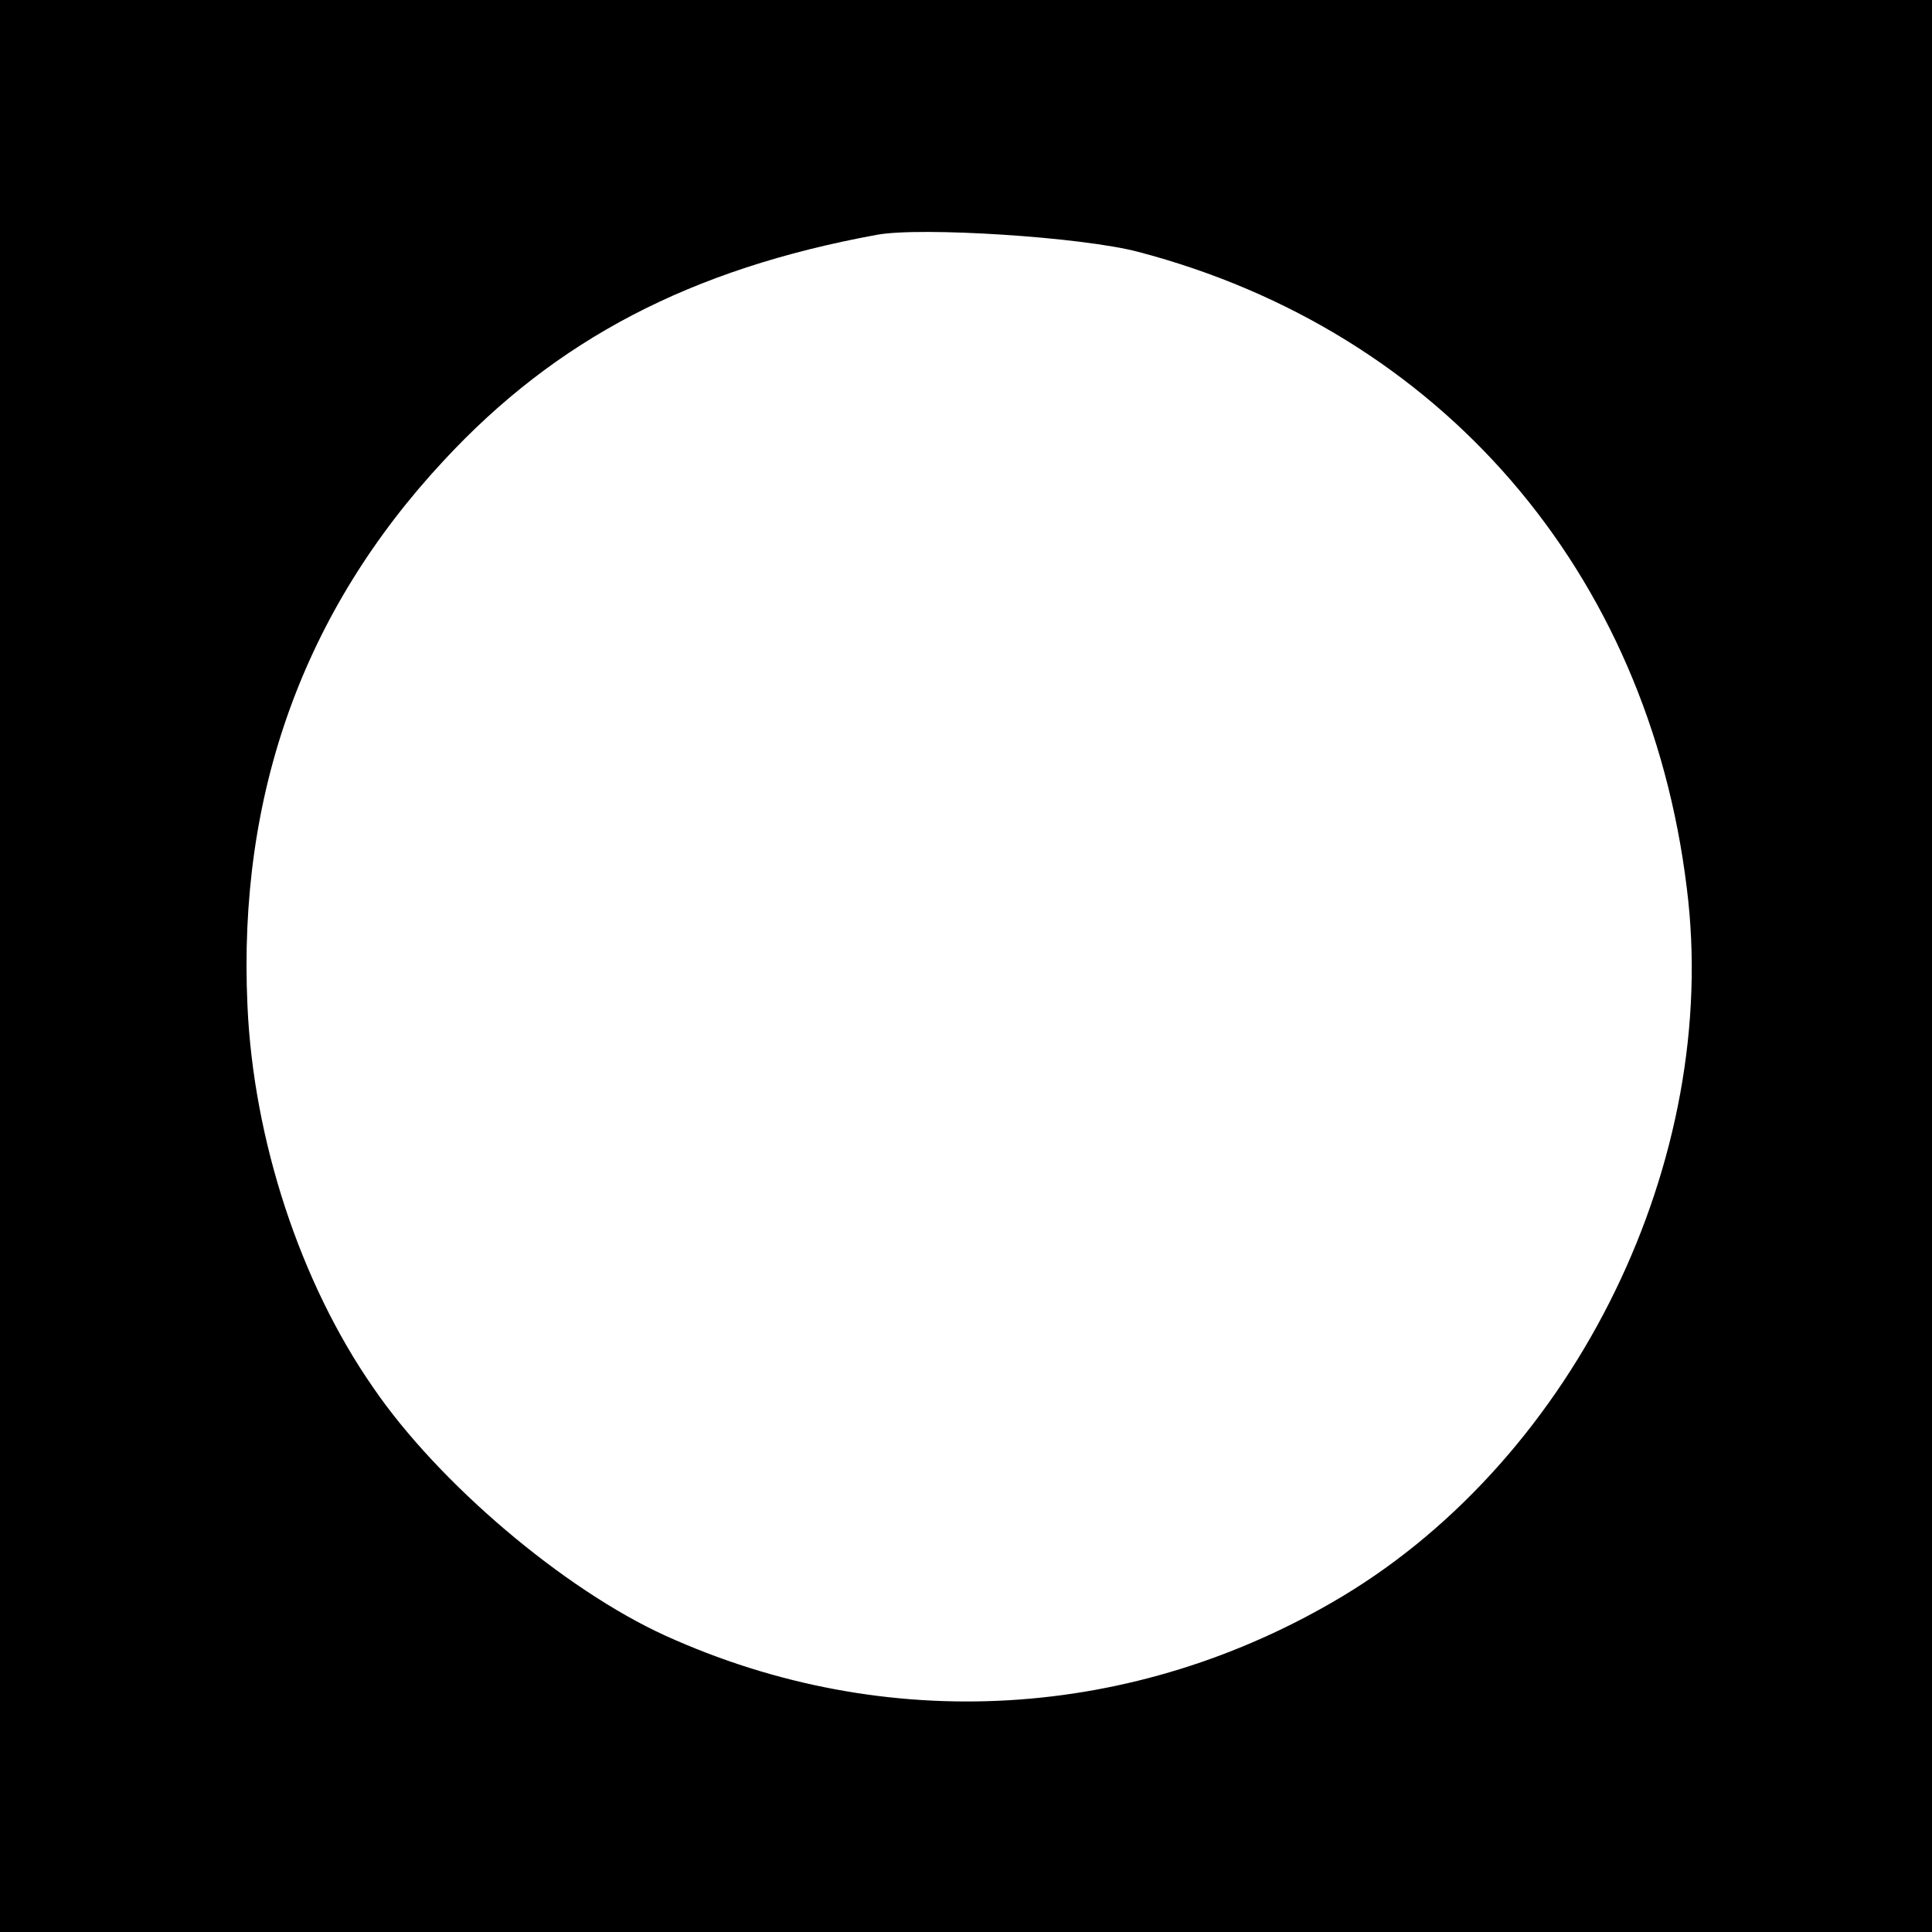 <?xml version="1.0" standalone="no"?>
<!DOCTYPE svg PUBLIC "-//W3C//DTD SVG 20010904//EN"
 "http://www.w3.org/TR/2001/REC-SVG-20010904/DTD/svg10.dtd">
<svg version="1.0" xmlns="http://www.w3.org/2000/svg"
 width="260pt" height="260pt" viewBox="0 0 260 260"
 preserveAspectRatio="xMidYMid meet">
<g transform="translate(0,260) scale(0.1,-0.1)"
fill="#000000" stroke="none">
<path d="M0 1300 l0 -1300 1300 0 1300 0 0 1300 0 1300 -1300 0 -1300 0 0
-1300z m1532 961 c407 -107 686 -430 738 -856 46 -365 -149 -764 -463 -953
-280 -168 -615 -188 -912 -53 -136 62 -305 205 -393 334 -98 141 -161 333
-169 514 -13 284 75 530 264 733 151 163 332 258 583 304 59 11 277 -3 352
-23z"/>
</g>
</svg>
